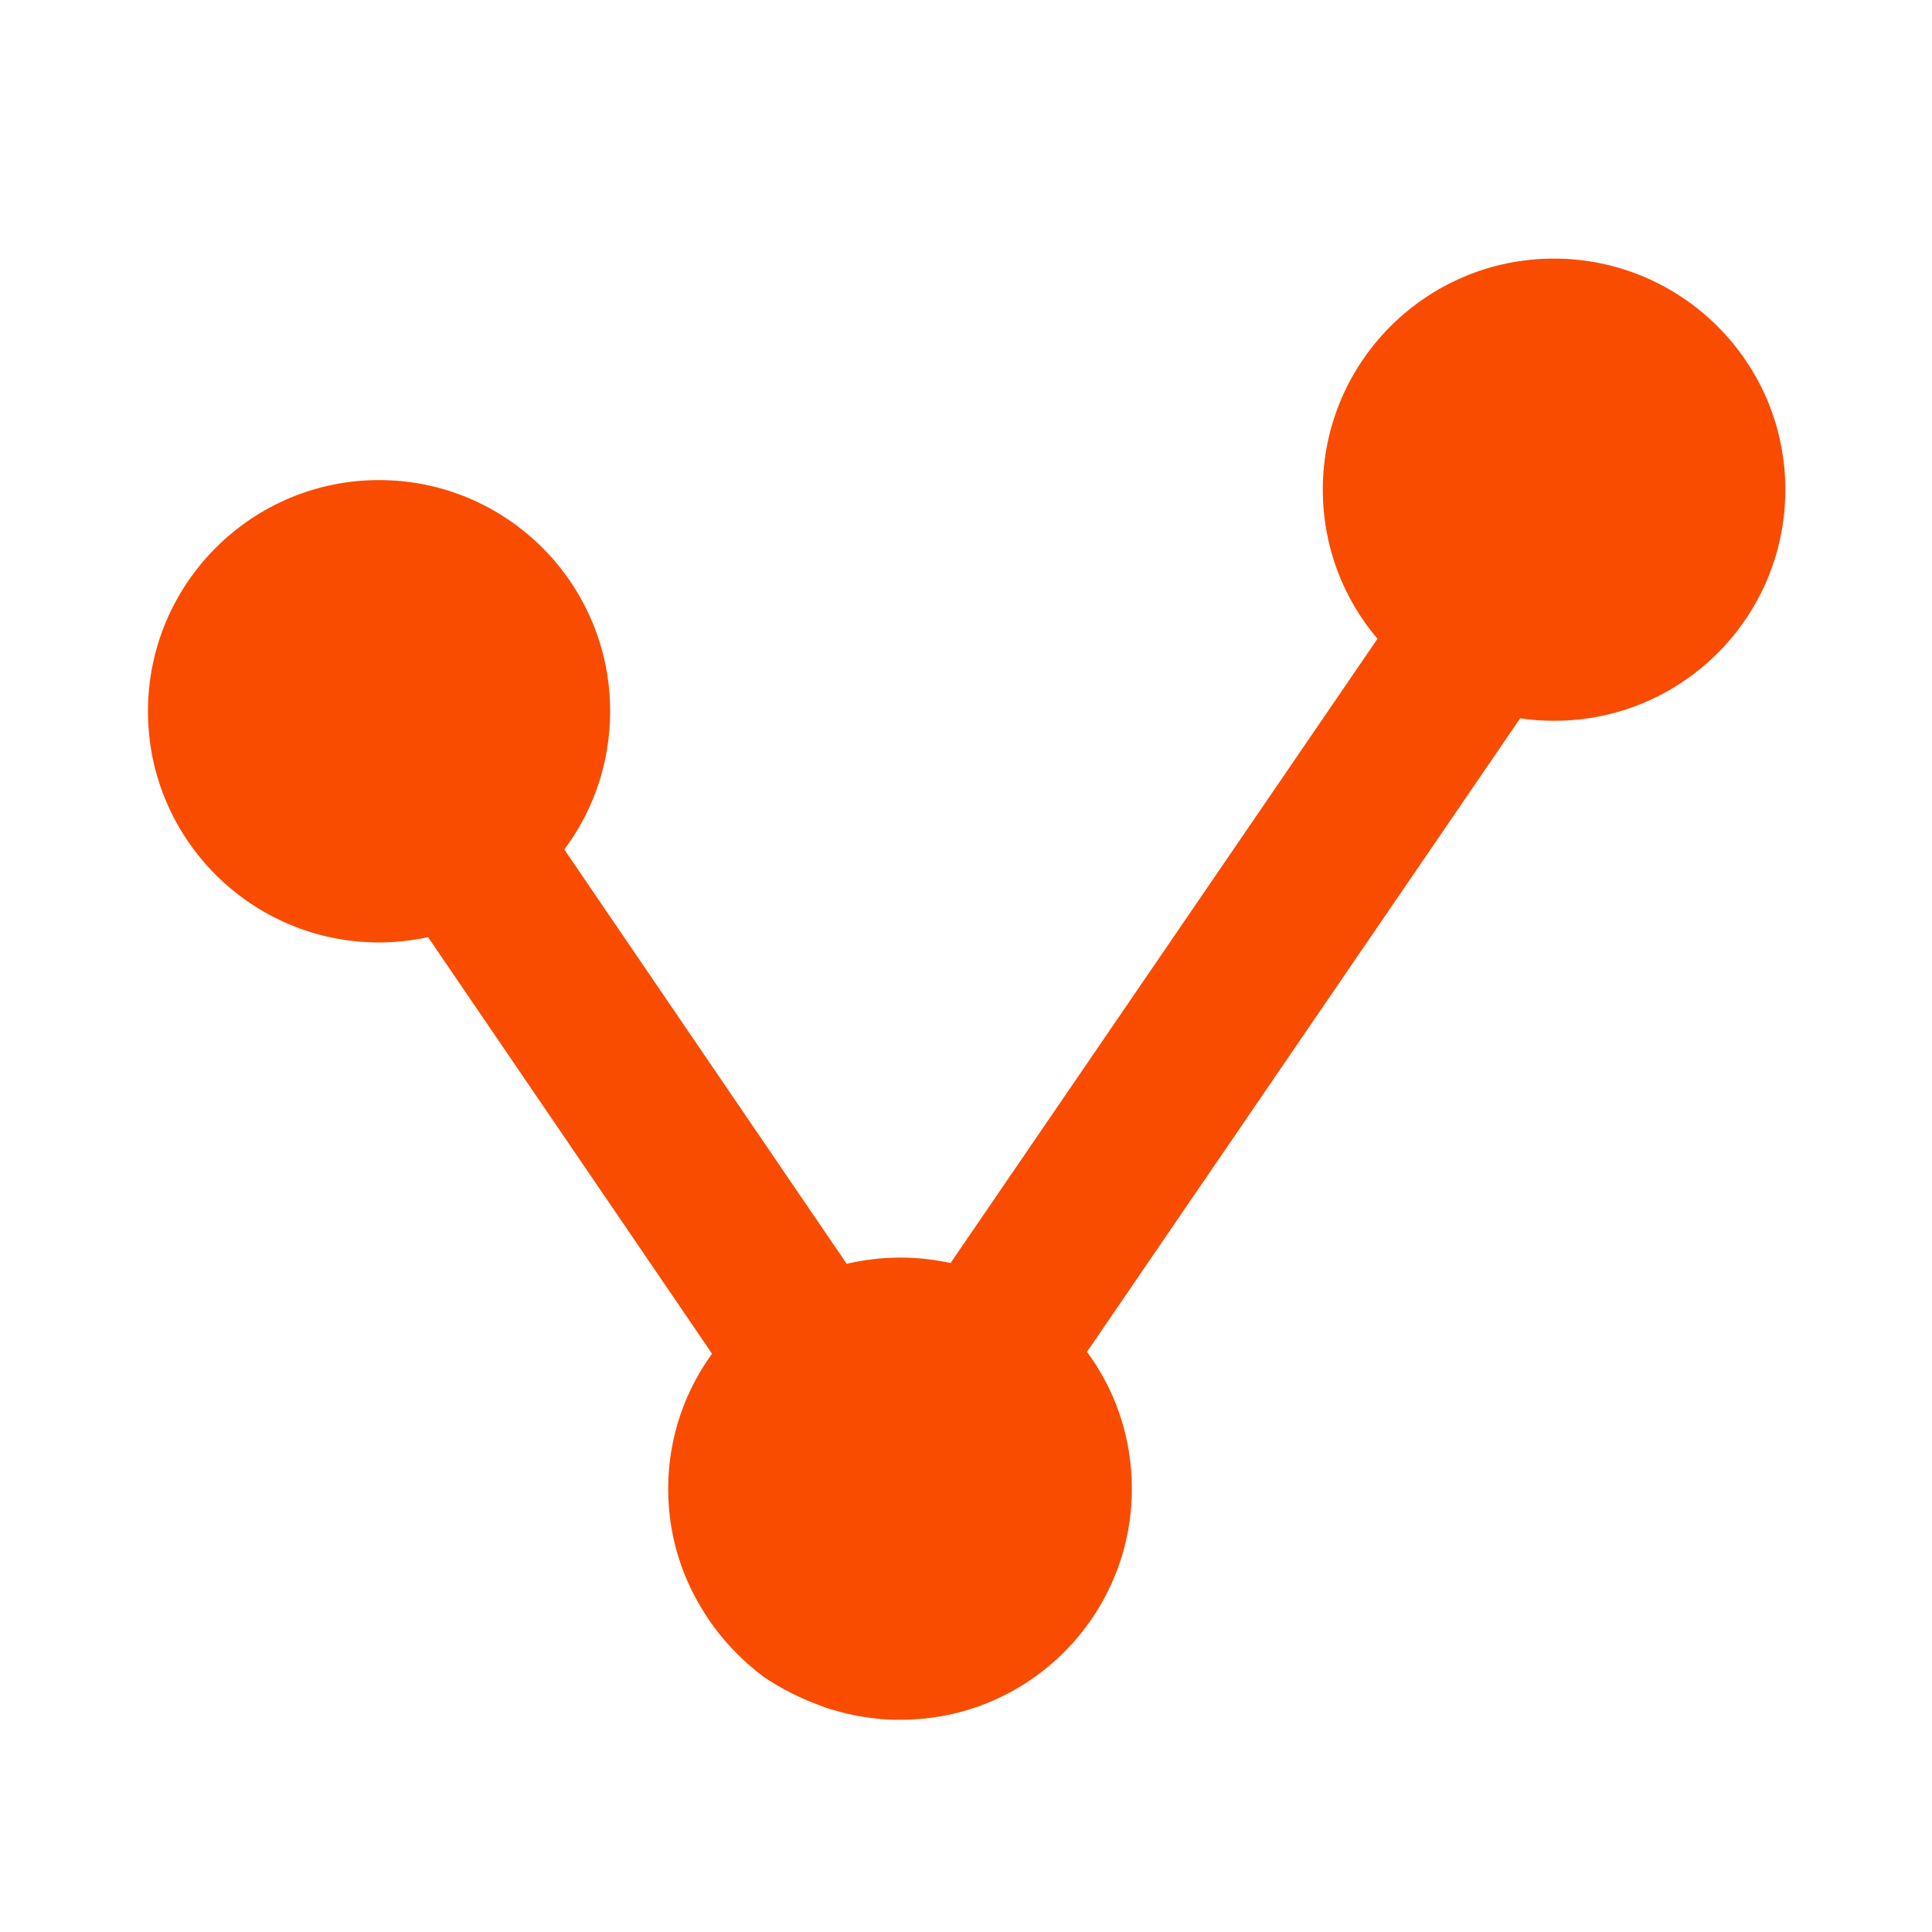 <svg xmlns="http://www.w3.org/2000/svg" xml:space="preserve" id="Layer_1" x="0" y="0" style="enable-background:new 0 0 1025 1025" version="1.1" viewBox="0 0 1025 1025"><style type="text/css">.st0{fill:#f94c00}</style><path d="M824.4 137.2c-67.7 0-122.6 54.9-122.6 122.6 0 30.2 10.9 57.8 29 79.1L504.3 670.1c-8.6-1.9-17.5-2.9-26.7-2.9-9.8 0-19.3 1.2-28.4 3.3L299.4 450.7c15.3-20.5 24.3-45.8 24.3-73.4 0-67.7-54.9-122.6-122.6-122.6s-122.6 55-122.6 122.7S133.4 500 201.1 500c8.9 0 17.6-1 26-2.8l150.6 220.9v.2c-14.6 20.1-23.2 44.9-23.2 71.6 0 23.3 6.5 45 17.8 63.5 8.2 13.7 19.3 26.1 33.2 36.5 7.4 4.9 15.1 9 23.1 12.4l1.5.6 3 1.2c1.2.5 2.5.9 3.7 1.4 1 .4 2.1.7 3.2 1.1l2.1.6c1.2.4 2.4.7 3.6 1 .5.1.9.2 1.4.4 7.9 2 16 3.2 24.3 3.7h.3c.9 0 1.8.1 2.7.1h3.5c67.7 0 122.6-54.9 122.6-122.6 0-27.2-8.8-52.3-23.8-72.6l229.8-336.1c5.9.9 12 1.3 18.1 1.3 67.7 0 122.6-54.9 122.6-122.6s-55.1-122.6-122.8-122.6z" class="st0"/></svg>